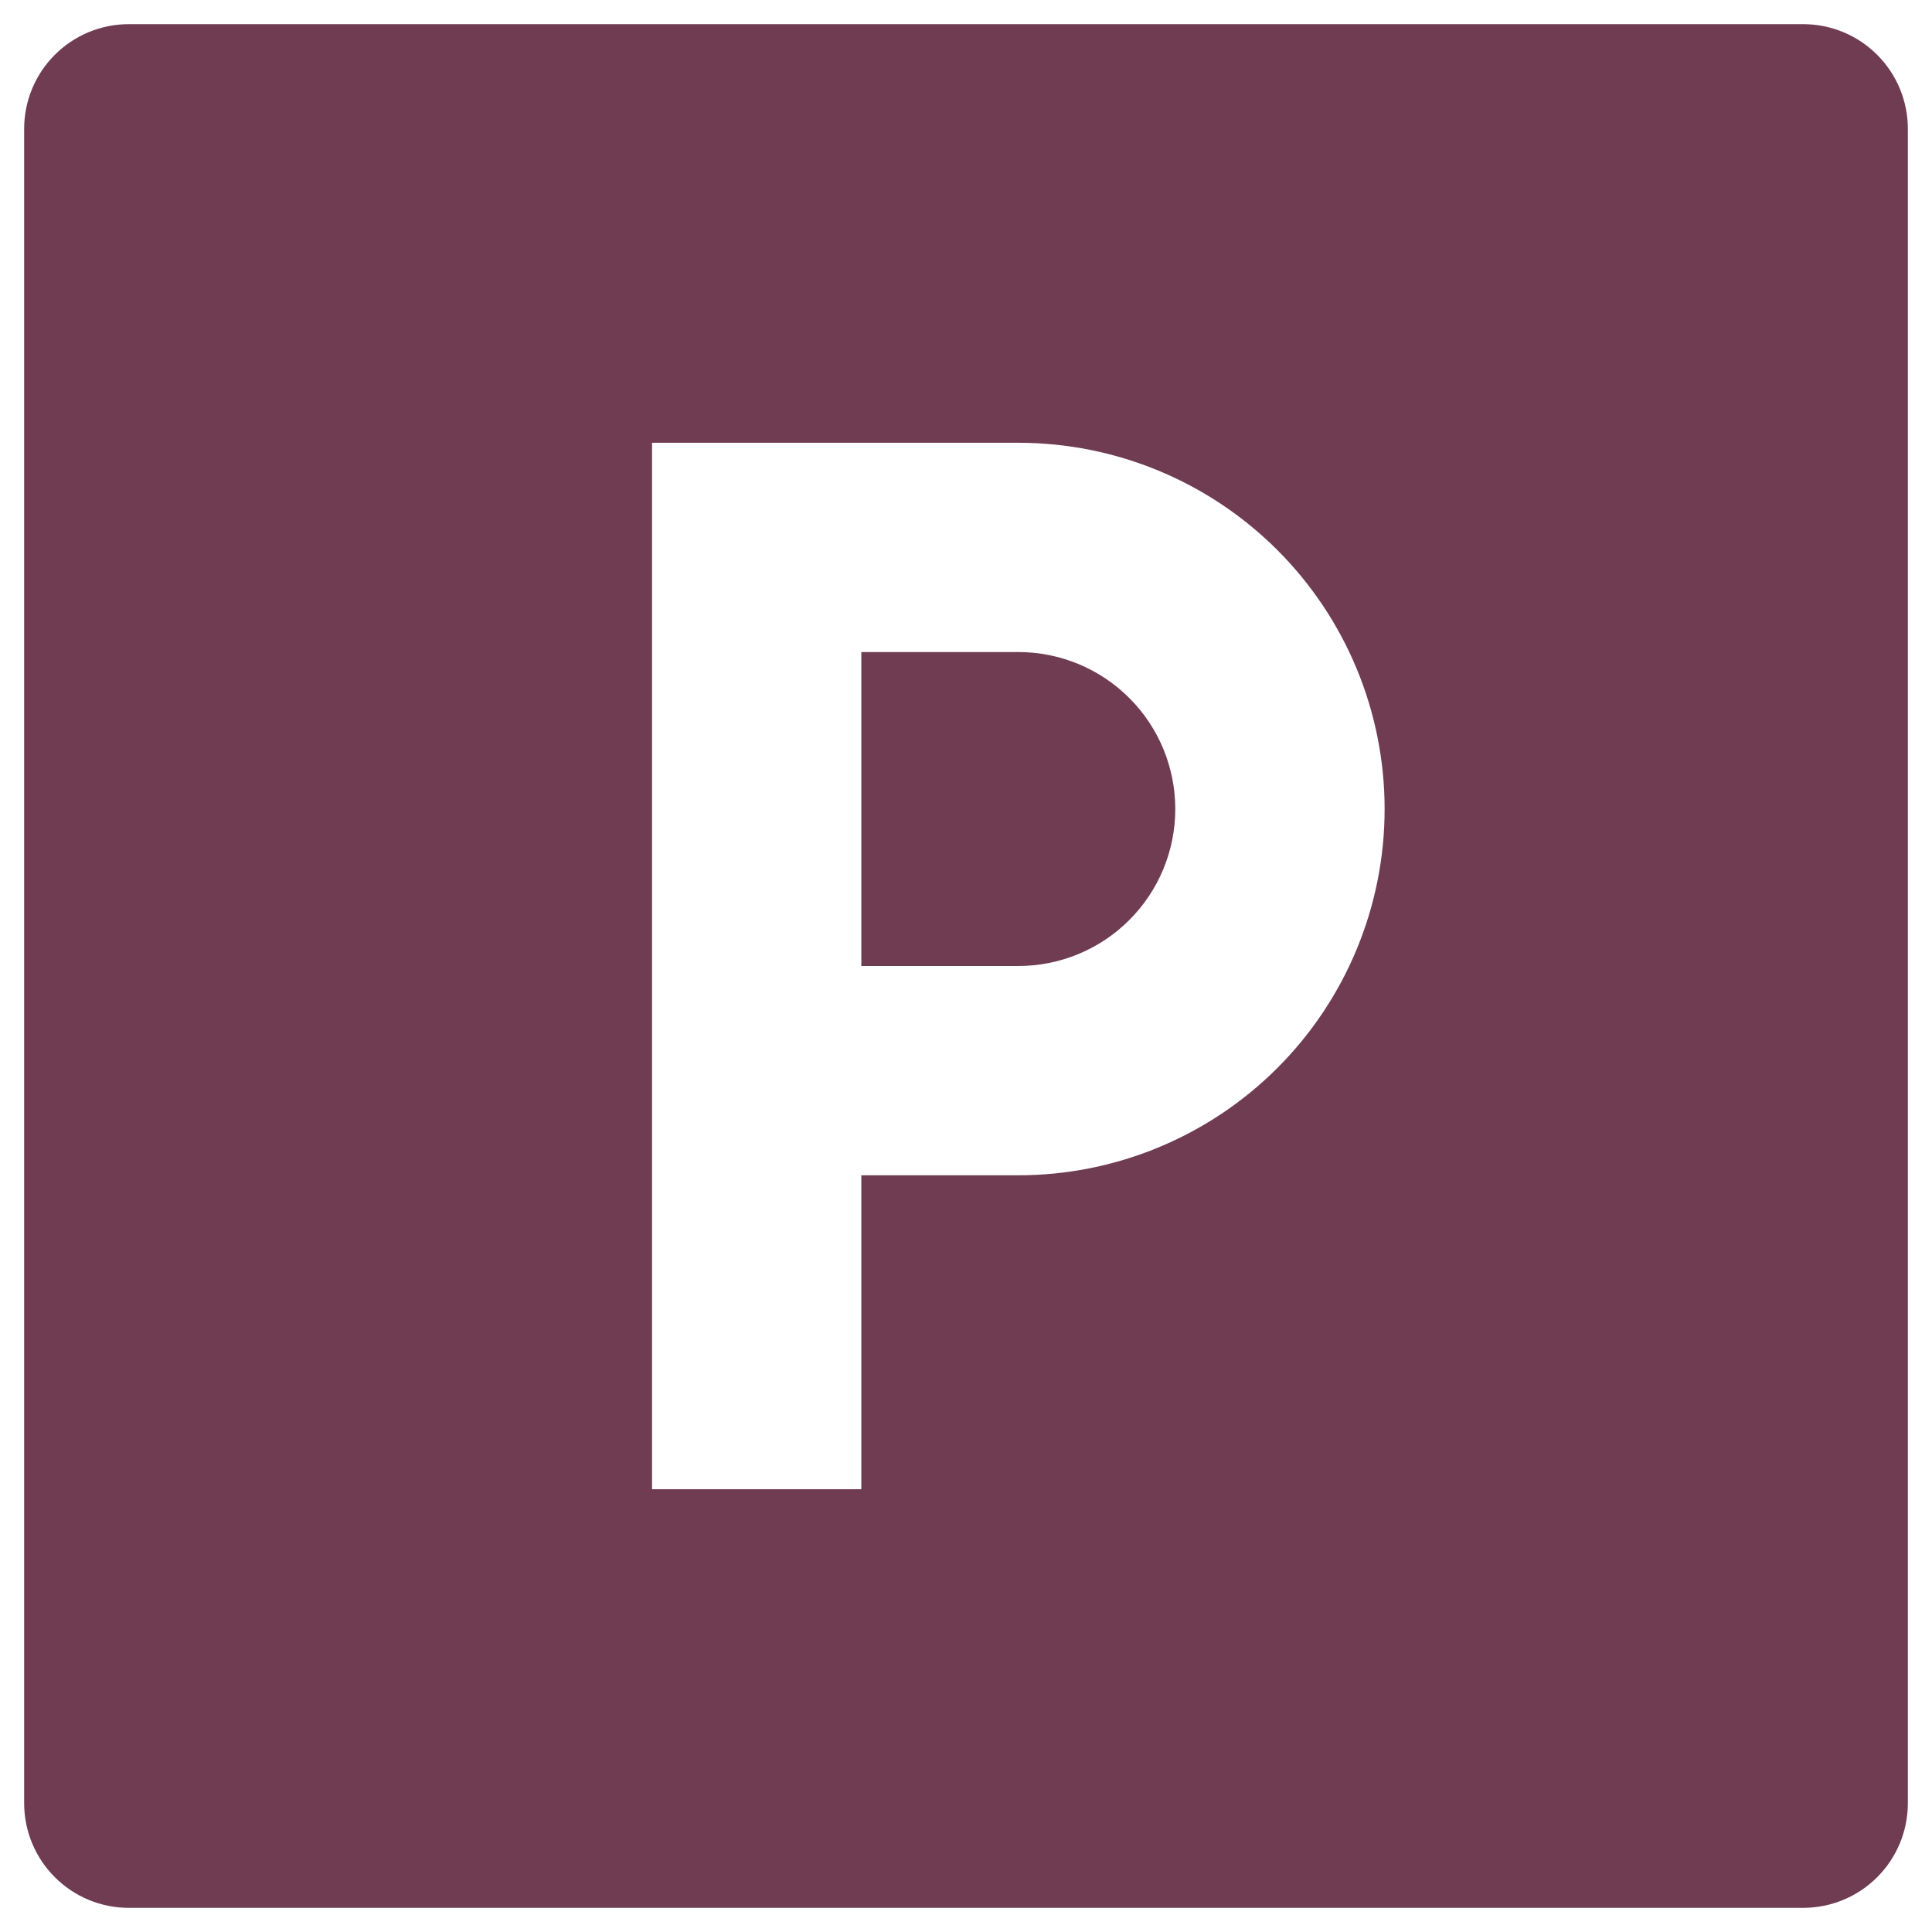 <svg width="40" height="40" viewBox="0 0 40 40" fill="none" xmlns="http://www.w3.org/2000/svg">
<path d="M17.833 24.333H21.083C23.095 24.333 25.023 23.534 26.446 22.112C27.868 20.69 28.667 18.761 28.667 16.75C28.667 14.739 27.868 12.81 26.446 11.388C25.023 9.966 23.095 9.167 21.083 9.167H13.5V30.833H17.833V24.333ZM2.667 0.5H37.333C37.908 0.5 38.459 0.728 38.865 1.135C39.272 1.541 39.5 2.092 39.5 2.667V37.333C39.5 37.908 39.272 38.459 38.865 38.865C38.459 39.272 37.908 39.5 37.333 39.5H2.667C2.092 39.5 1.541 39.272 1.135 38.865C0.728 38.459 0.5 37.908 0.5 37.333V2.667C0.5 2.092 0.728 1.541 1.135 1.135C1.541 0.728 2.092 0.5 2.667 0.5ZM17.833 13.5H21.083C21.945 13.5 22.772 13.842 23.381 14.452C23.991 15.061 24.333 15.888 24.333 16.75C24.333 17.612 23.991 18.439 23.381 19.048C22.772 19.658 21.945 20 21.083 20H17.833V13.5Z" fill="#703C51"/>
</svg>
